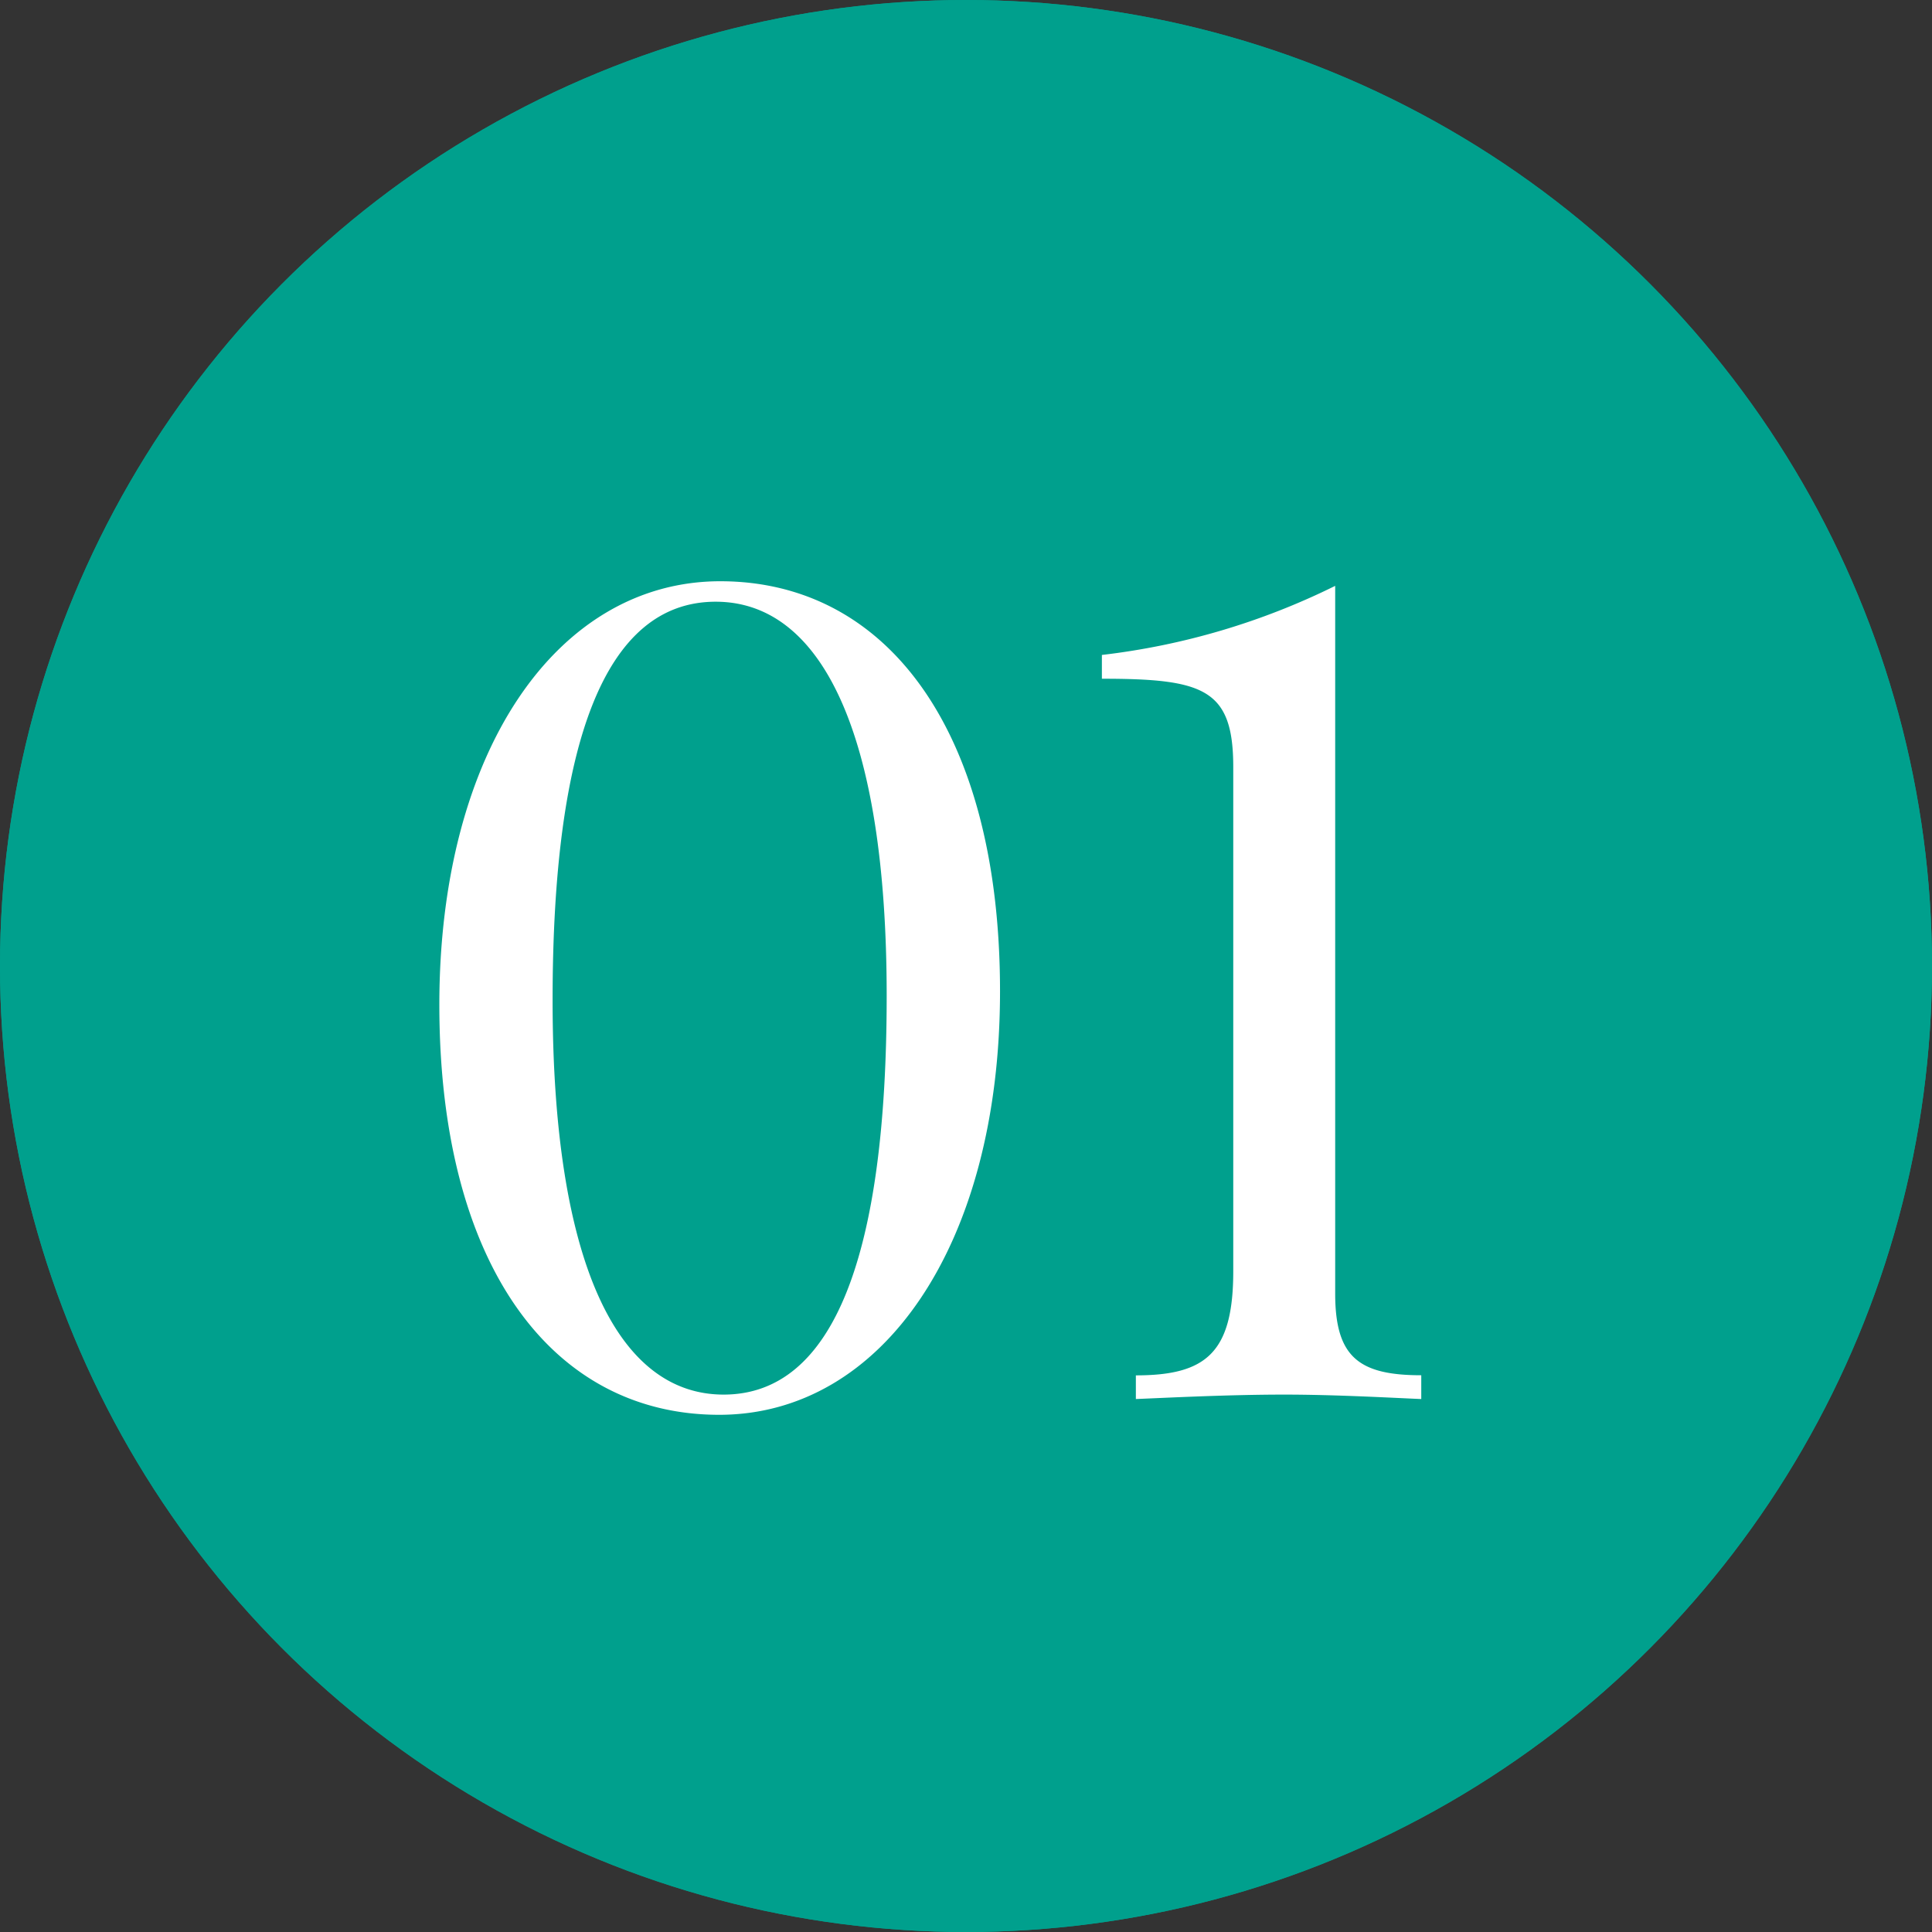 <svg xmlns="http://www.w3.org/2000/svg" width="87" height="87" viewBox="0 0 87 87">
  <rect x="0" y="0" width="87" height="87" fill="#333333" stroke="none"/>
  <g id="menu_point01" transform="translate(-352 -3990)">
    <g id="楕円形_2" data-name="楕円形 2" transform="translate(352 3990)" fill="#00a08d" stroke="#00a08d" stroke-width="2">
      <circle cx="43.5" cy="43.5" r="43.5" stroke="none"/>
      <circle cx="43.5" cy="43.5" r="42.5" fill="none"/>
    </g>
    <path id="パス_482" data-name="パス 482" d="M-16.116-17.952c0-11.577,2.346-17.952,7.344-17.952,4.743,0,7.7,5.865,7.7,17.748C-1.071-6.579-3.417-.2-8.415-.2-13.158-.2-16.116-6.069-16.116-17.952Zm-5.1.2c0,11.679,5.049,18.462,12.6,18.462,7.344,0,12.648-7.65,12.648-19.074,0-11.679-5.049-18.462-12.6-18.462C-15.912-36.822-21.216-29.172-21.216-17.748ZM16.83-.2c2.346,0,5,.153,6.171.2V-1.071c-2.805,0-3.876-.816-3.876-3.672V-36.618A32.034,32.034,0,0,1,8.619-33.507v1.071c4.59,0,5.916.459,5.916,3.978v22.7c0,3.672-1.224,4.692-4.386,4.692V0C11.424-.051,14.28-.2,16.83-.2Z" transform="translate(393 4053)" fill="#fff"/>
  </g>
</svg>
